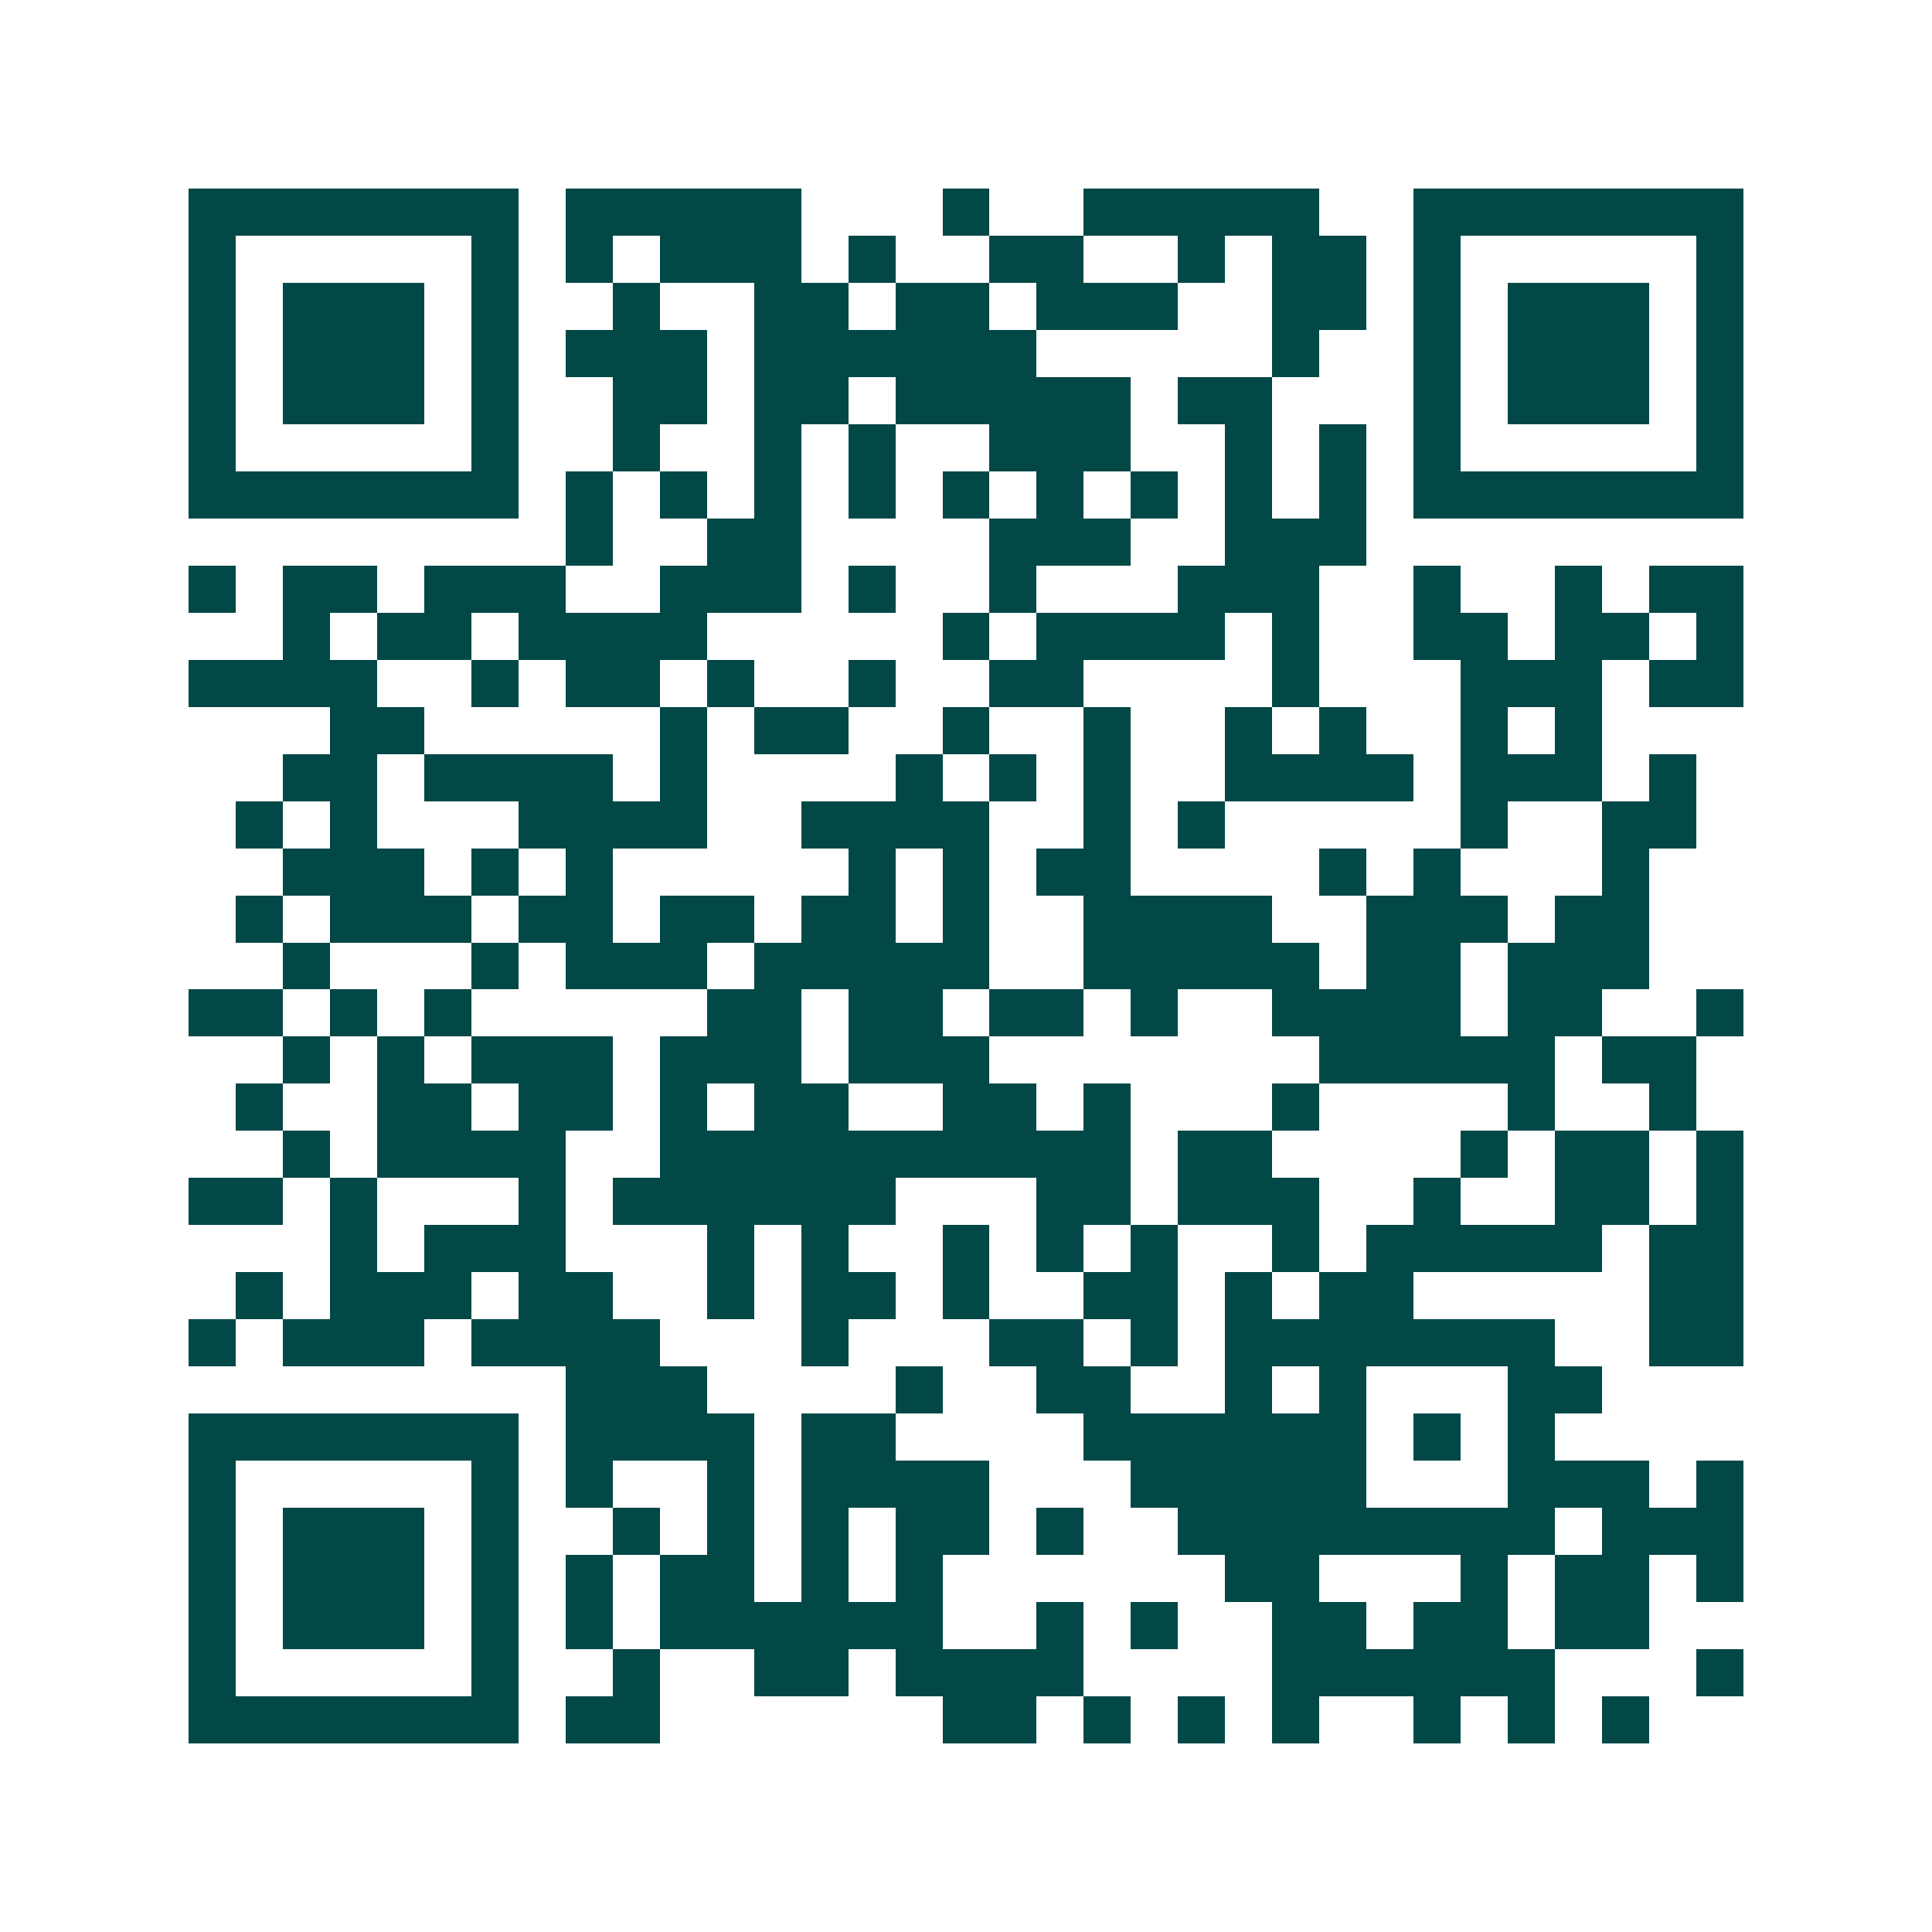 <svg xmlns="http://www.w3.org/2000/svg" width="200" height="200" viewBox="0 0 41 41" shape-rendering="crispEdges"><path fill="#ffffff" d="M0 0h41v41H0z"/><path stroke="#014847" d="M4 4.5h7m1 0h5m3 0h1m2 0h5m2 0h7M4 5.5h1m5 0h1m1 0h1m1 0h3m1 0h1m2 0h2m2 0h1m1 0h2m1 0h1m5 0h1M4 6.5h1m1 0h3m1 0h1m2 0h1m2 0h2m1 0h2m1 0h3m2 0h2m1 0h1m1 0h3m1 0h1M4 7.5h1m1 0h3m1 0h1m1 0h3m1 0h6m5 0h1m2 0h1m1 0h3m1 0h1M4 8.5h1m1 0h3m1 0h1m2 0h2m1 0h2m1 0h5m1 0h2m3 0h1m1 0h3m1 0h1M4 9.5h1m5 0h1m2 0h1m2 0h1m1 0h1m2 0h3m2 0h1m1 0h1m1 0h1m5 0h1M4 10.5h7m1 0h1m1 0h1m1 0h1m1 0h1m1 0h1m1 0h1m1 0h1m1 0h1m1 0h1m1 0h7M12 11.5h1m2 0h2m4 0h3m2 0h3M4 12.5h1m1 0h2m1 0h3m2 0h3m1 0h1m2 0h1m3 0h3m2 0h1m2 0h1m1 0h2M6 13.5h1m1 0h2m1 0h4m5 0h1m1 0h4m1 0h1m2 0h2m1 0h2m1 0h1M4 14.5h4m2 0h1m1 0h2m1 0h1m2 0h1m2 0h2m4 0h1m3 0h3m1 0h2M7 15.5h2m5 0h1m1 0h2m2 0h1m2 0h1m2 0h1m1 0h1m2 0h1m1 0h1M6 16.5h2m1 0h4m1 0h1m4 0h1m1 0h1m1 0h1m2 0h4m1 0h3m1 0h1M5 17.5h1m1 0h1m3 0h4m2 0h4m2 0h1m1 0h1m5 0h1m2 0h2M6 18.5h3m1 0h1m1 0h1m5 0h1m1 0h1m1 0h2m4 0h1m1 0h1m3 0h1M5 19.5h1m1 0h3m1 0h2m1 0h2m1 0h2m1 0h1m2 0h4m2 0h3m1 0h2M6 20.5h1m3 0h1m1 0h3m1 0h5m2 0h5m1 0h2m1 0h3M4 21.5h2m1 0h1m1 0h1m5 0h2m1 0h2m1 0h2m1 0h1m2 0h4m1 0h2m2 0h1M6 22.5h1m1 0h1m1 0h3m1 0h3m1 0h3m7 0h5m1 0h2M5 23.5h1m2 0h2m1 0h2m1 0h1m1 0h2m2 0h2m1 0h1m3 0h1m4 0h1m2 0h1M6 24.5h1m1 0h4m2 0h10m1 0h2m4 0h1m1 0h2m1 0h1M4 25.5h2m1 0h1m3 0h1m1 0h6m3 0h2m1 0h3m2 0h1m2 0h2m1 0h1M7 26.5h1m1 0h3m3 0h1m1 0h1m2 0h1m1 0h1m1 0h1m2 0h1m1 0h5m1 0h2M5 27.5h1m1 0h3m1 0h2m2 0h1m1 0h2m1 0h1m2 0h2m1 0h1m1 0h2m5 0h2M4 28.5h1m1 0h3m1 0h4m3 0h1m3 0h2m1 0h1m1 0h7m2 0h2M12 29.5h3m4 0h1m2 0h2m2 0h1m1 0h1m3 0h2M4 30.5h7m1 0h4m1 0h2m4 0h6m1 0h1m1 0h1M4 31.5h1m5 0h1m1 0h1m2 0h1m1 0h4m3 0h5m3 0h3m1 0h1M4 32.5h1m1 0h3m1 0h1m2 0h1m1 0h1m1 0h1m1 0h2m1 0h1m2 0h8m1 0h3M4 33.5h1m1 0h3m1 0h1m1 0h1m1 0h2m1 0h1m1 0h1m6 0h2m3 0h1m1 0h2m1 0h1M4 34.5h1m1 0h3m1 0h1m1 0h1m1 0h6m2 0h1m1 0h1m2 0h2m1 0h2m1 0h2M4 35.5h1m5 0h1m2 0h1m2 0h2m1 0h4m4 0h6m3 0h1M4 36.5h7m1 0h2m6 0h2m1 0h1m1 0h1m1 0h1m2 0h1m1 0h1m1 0h1"/></svg>
